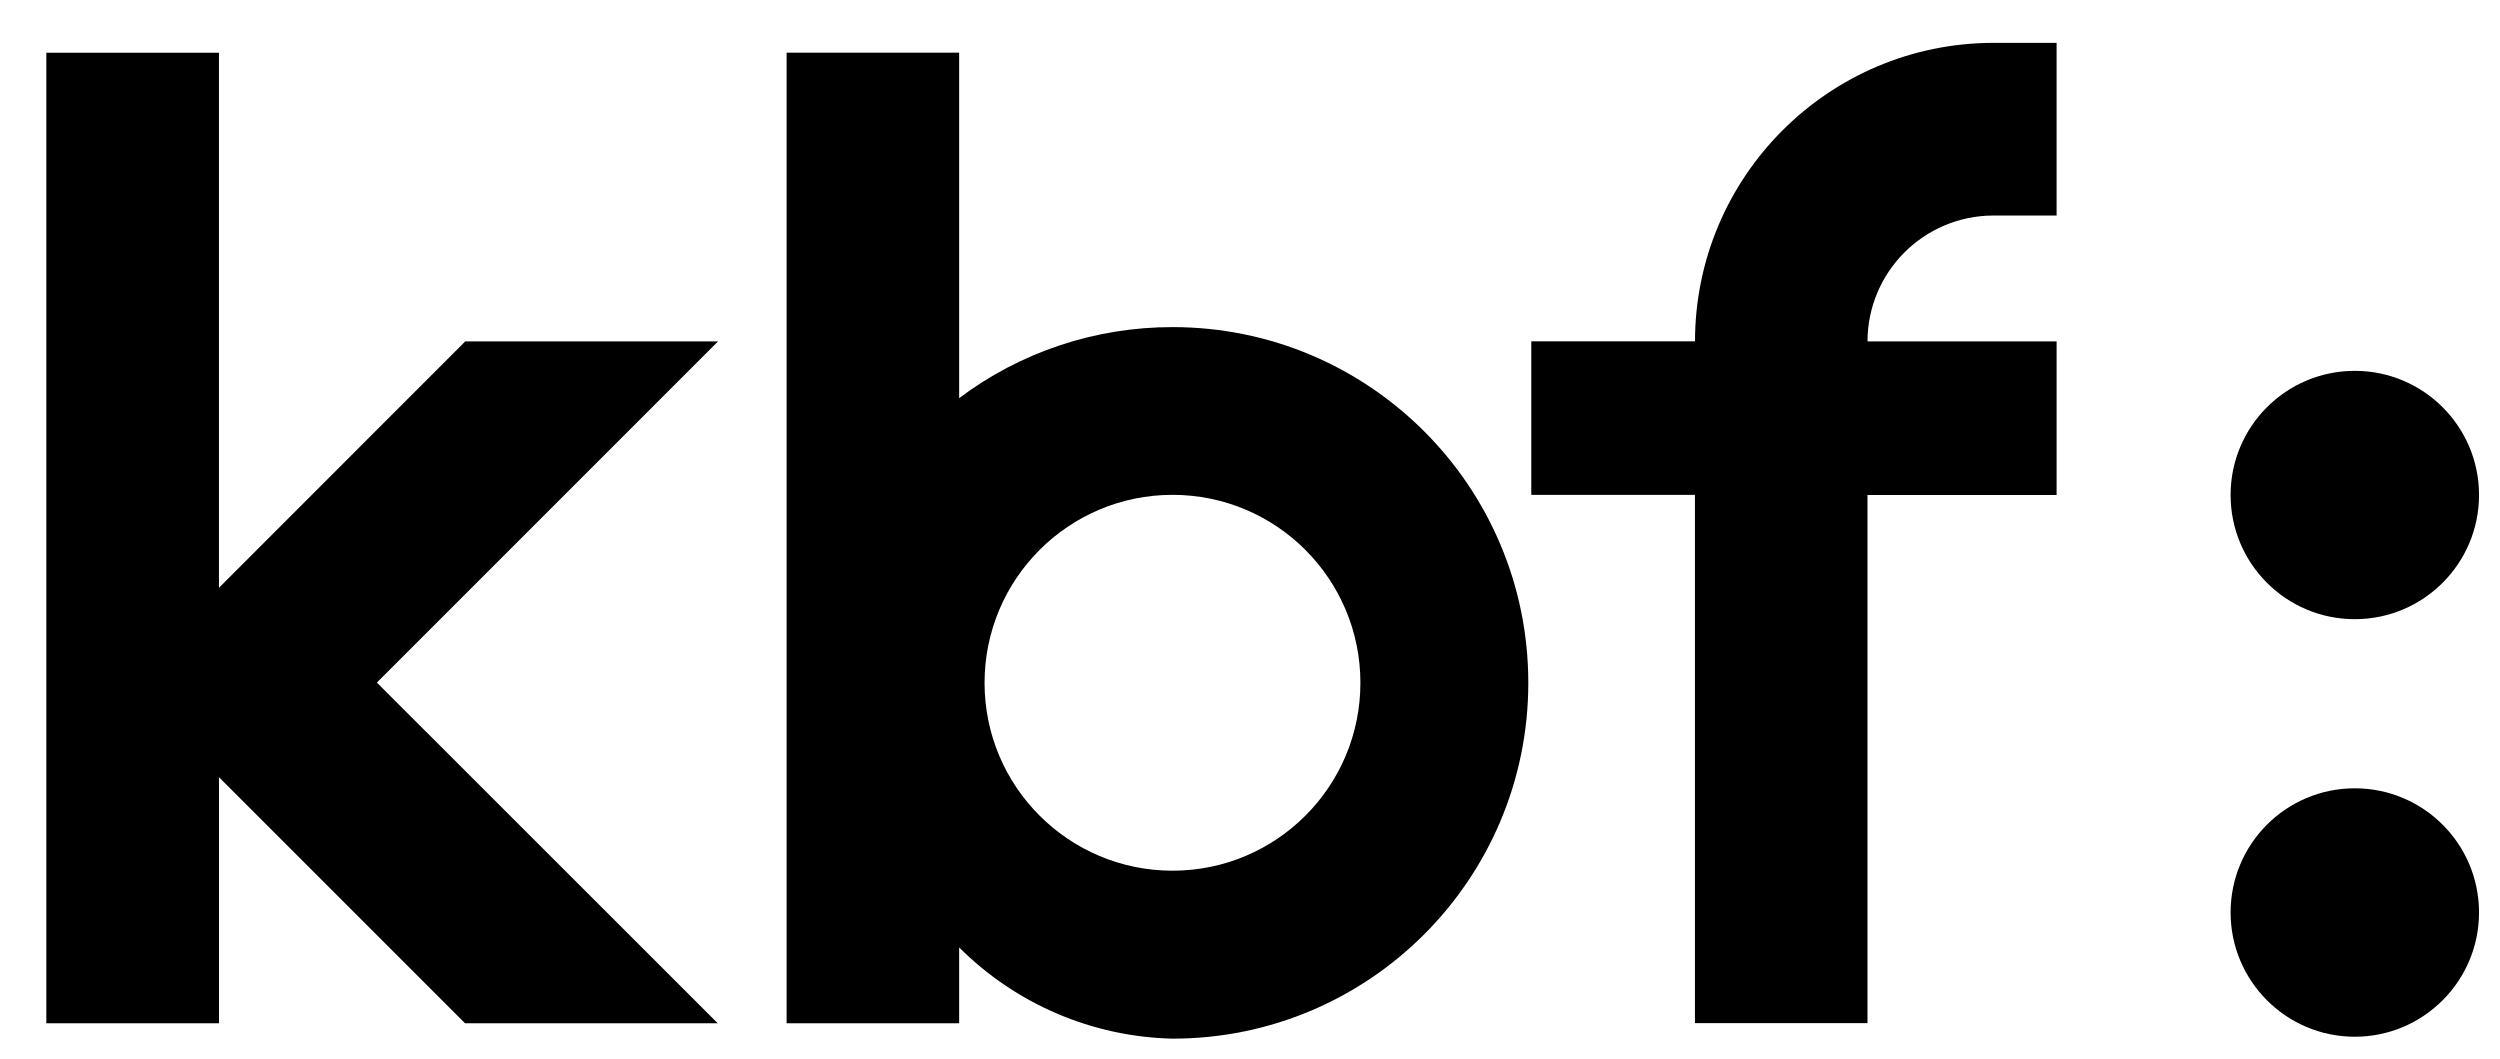 <?xml version="1.0" encoding="UTF-8"?> <!-- Generator: Adobe Illustrator 16.0.0, SVG Export Plug-In . SVG Version: 6.00 Build 0) --> <svg xmlns="http://www.w3.org/2000/svg" xmlns:xlink="http://www.w3.org/1999/xlink" version="1.1" id="Warstwa_1" x="0px" y="0px" width="79.5px" height="33.662px" viewBox="-1.469 -6.672 79.5 33.662" xml:space="preserve"> <g transform="translate(0 0)"> <path d="M73.414,18.396c-2.183,0-3.95,1.767-3.95,3.949c0,2.179,1.768,3.951,3.95,3.951c2.179,0,3.95-1.772,3.95-3.951l0,0 C77.364,20.163,75.594,18.396,73.414,18.396"></path> <path d="M73.414,13.018c2.179,0,3.95-1.768,3.95-3.95c0-2.179-1.771-3.947-3.95-3.947c-2.183,0-3.95,1.768-3.95,3.947l0,0 C69.464,11.251,71.231,13.018,73.414,13.018"></path> <path d="M13.325,4.184L5.494,12.02V-4.995H0.004v30.863h5.491v-7.824l7.824,7.824h8.036L10.516,15.034l10.849-10.85H13.325z"></path> <path d="M61.919,0.182h2.012v-5.491h-2.012c-5.235,0.007-9.482,4.253-9.487,9.492h-5.206v4.882h5.204v16.799h5.487V9.069h6.014 V4.185h-6.013C57.921,1.975,59.712,0.185,61.919,0.182"></path> <path d="M35.818,3.73c-2.448-0.003-4.832,0.789-6.786,2.259V-4.997h-5.487v30.865h5.487v-2.412 c1.805,1.804,4.235,2.843,6.786,2.901c6.248,0,11.313-5.066,11.313-11.314C47.132,8.794,42.066,3.729,35.818,3.73 M35.818,21.016 c-3.301,0-5.978-2.675-5.978-5.974c0-3.301,2.677-5.978,5.978-5.978c3.299,0,5.974,2.677,5.974,5.978 C41.792,18.342,39.117,21.016,35.818,21.016L35.818,21.016"></path> </g> </svg> 